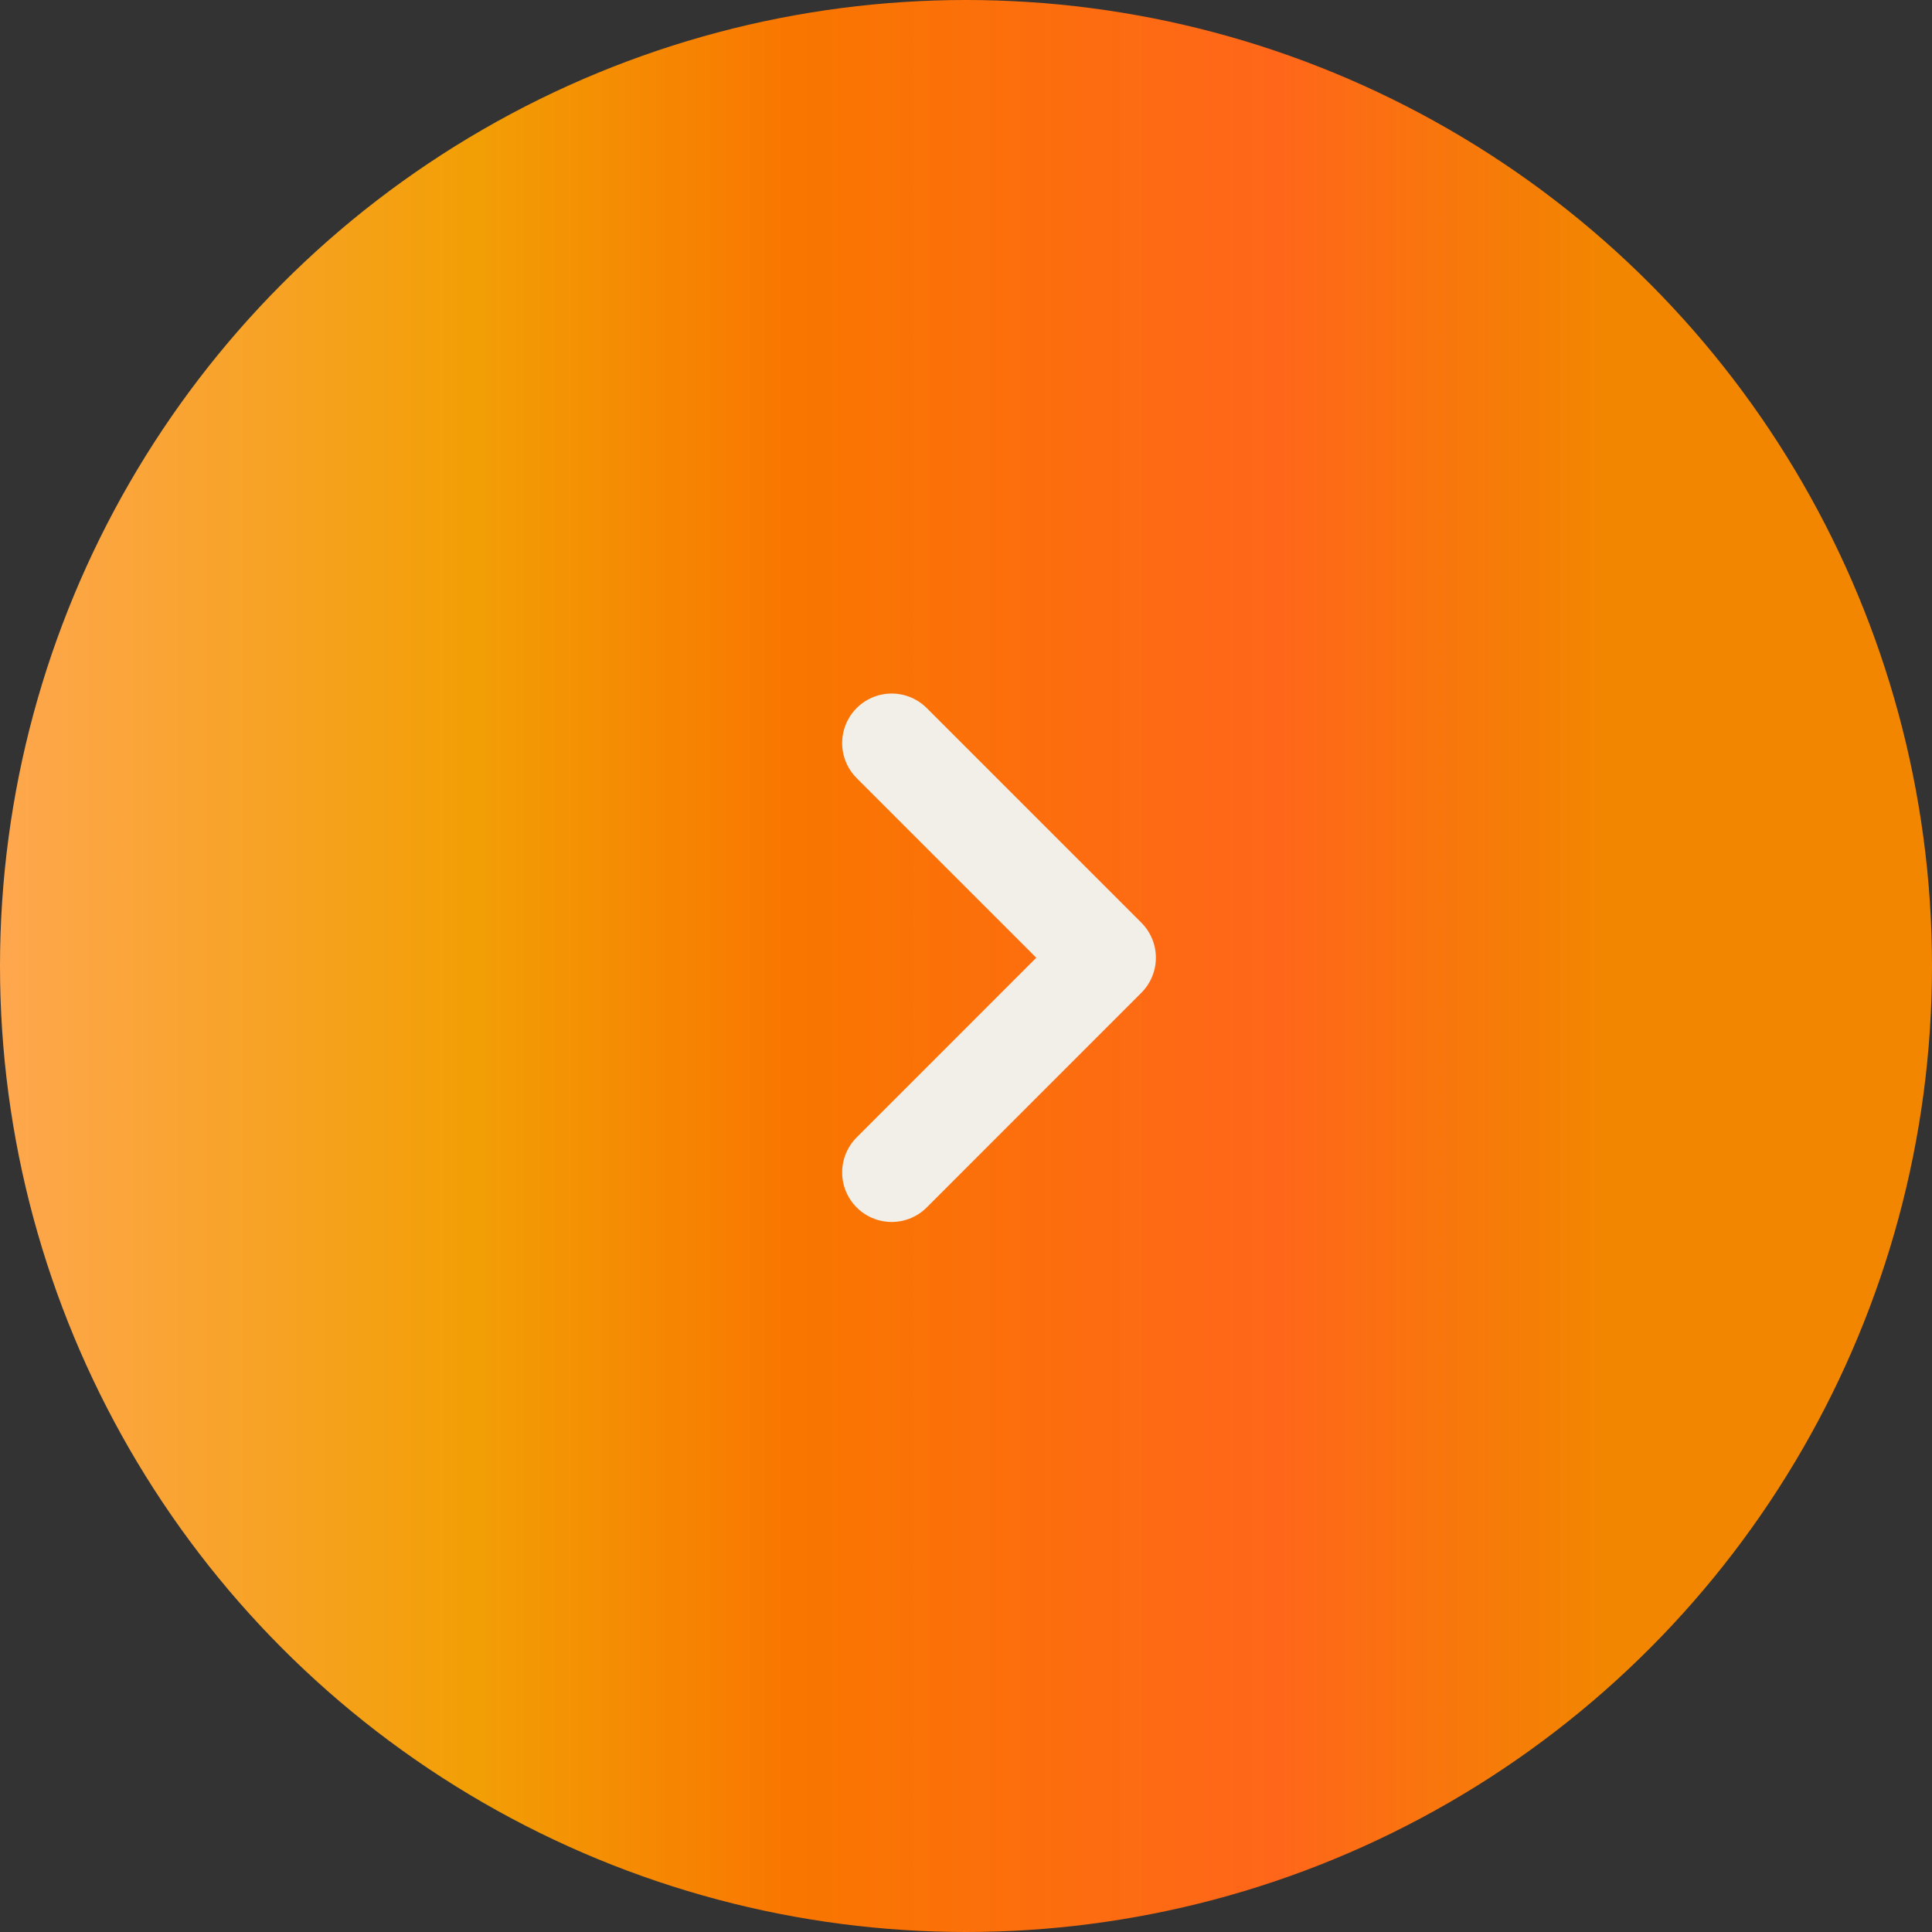 <svg width="39" height="39" viewBox="0 0 39 39" fill="none" xmlns="http://www.w3.org/2000/svg">
<rect x="0" y="0" width="39" height="39" fill="#333333" stroke="none"/>
<circle cx="19.5" cy="19.5" r="19.5" fill="url(#paint0_linear_2266_897)"/>
<path d="M18 15L22.333 19.333L18 23.667" stroke="#F2EEE8" stroke-width="2" stroke-linecap="round" stroke-linejoin="round"/>
<defs>
<linearGradient id="paint0_linear_2266_897" x1="0" y1="19.5" x2="39" y2="19.5" gradientUnits="userSpaceOnUse">
<stop stop-color="#FEA74E"/>
<stop offset="0.245" stop-color="#F29F05"/>
<stop offset="0.41" stop-color="#F97600"/>
<stop offset="0.662" stop-color="#FF661A"/>
<stop offset="0.831" stop-color="#F28600"/>
</linearGradient>
</defs>
</svg>

